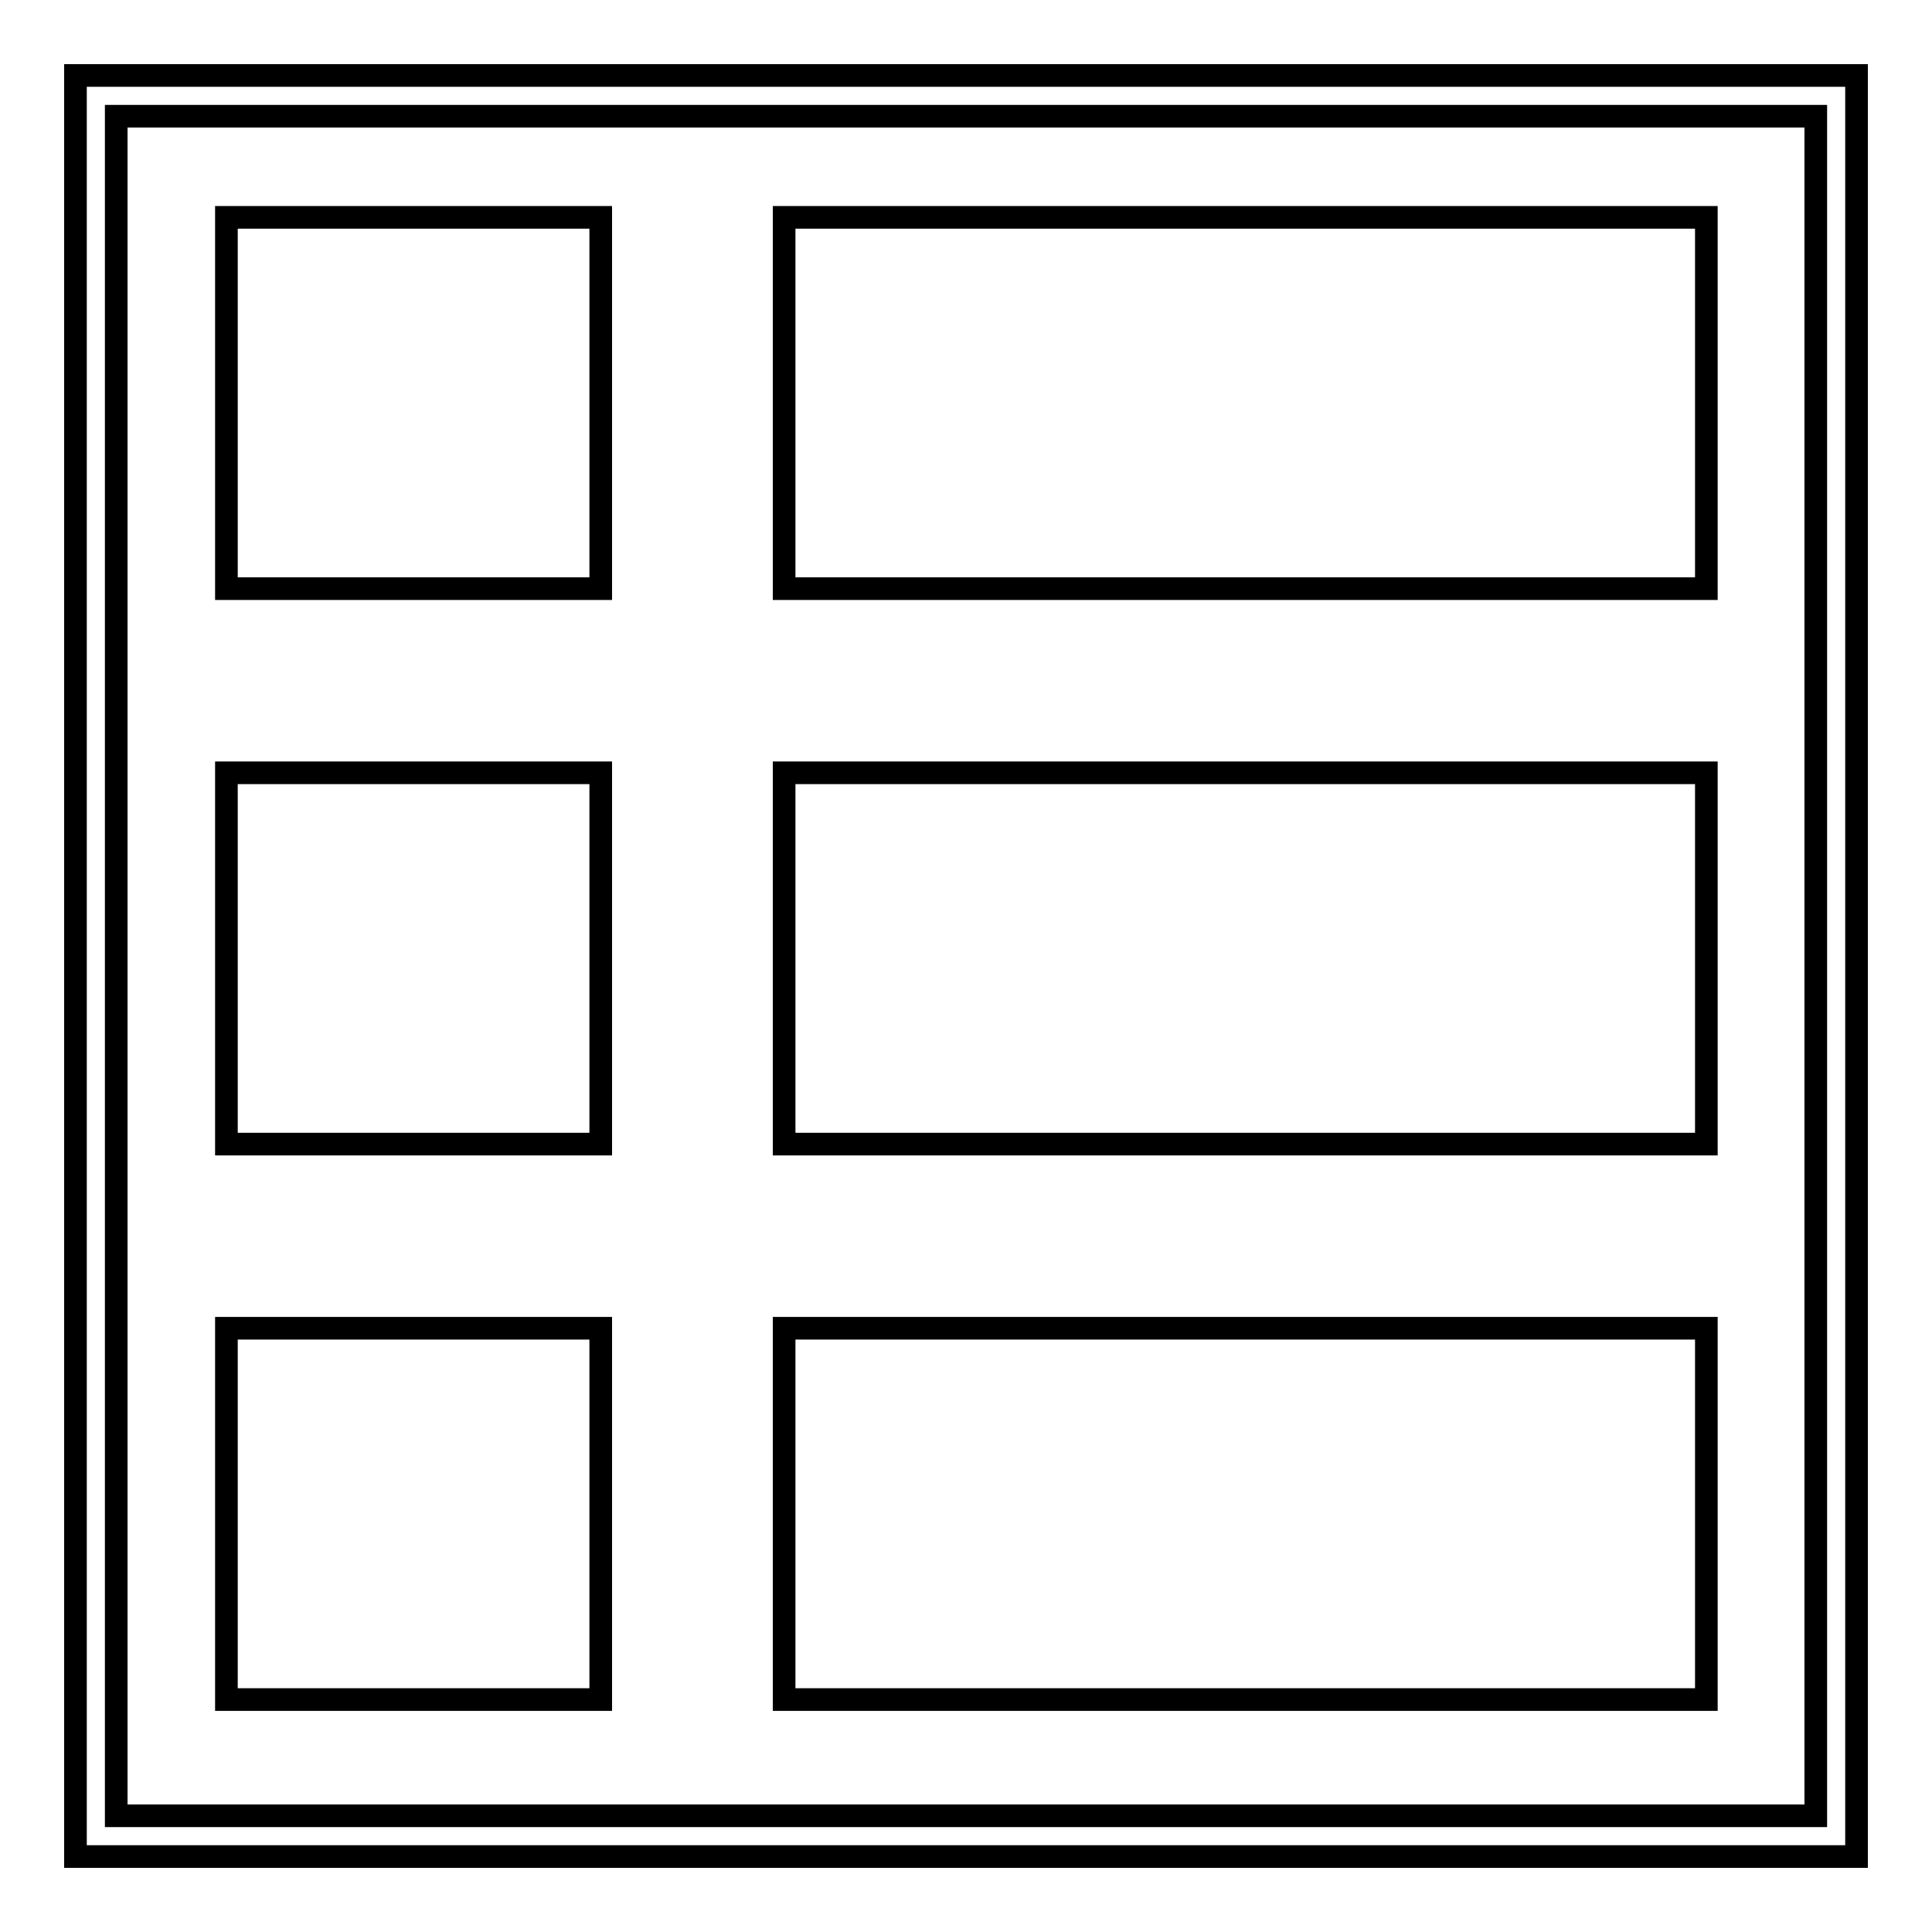 <?xml version="1.0" encoding="utf-8"?>
<!-- Svg Vector Icons : http://www.onlinewebfonts.com/icon -->
<!DOCTYPE svg PUBLIC "-//W3C//DTD SVG 1.1//EN" "http://www.w3.org/Graphics/SVG/1.1/DTD/svg11.dtd">
<svg version="1.1" xmlns="http://www.w3.org/2000/svg" xmlns:xlink="http://www.w3.org/1999/xlink" x="0px" y="0px" viewBox="0 0 256 256" enable-background="new 0 0 256 256" xml:space="preserve">
<g><g><path stroke-width="3" fill-opacity="0" stroke="#000000"  d="M246,246H10V10h236V246z M15.4,240.6h225.2V15.4H15.4V240.6z"/><path stroke-width="3" fill-opacity="0" stroke="#000000"  d="M30,28.8h49.6V78H30V28.8L30,28.8z"/><path stroke-width="3" fill-opacity="0" stroke="#000000"  d="M103.9,28.8h122.2V78H103.9V28.8z"/><path stroke-width="3" fill-opacity="0" stroke="#000000"  d="M103.9,102.4h122.2v49.2H103.9V102.4z"/><path stroke-width="3" fill-opacity="0" stroke="#000000"  d="M103.9,176h122.2v49.2H103.9V176z"/><path stroke-width="3" fill-opacity="0" stroke="#000000"  d="M30,102.4h49.6v49.2H30V102.4L30,102.4z"/><path stroke-width="3" fill-opacity="0" stroke="#000000"  d="M30,176h49.6v49.2H30V176L30,176z"/></g></g>
</svg>